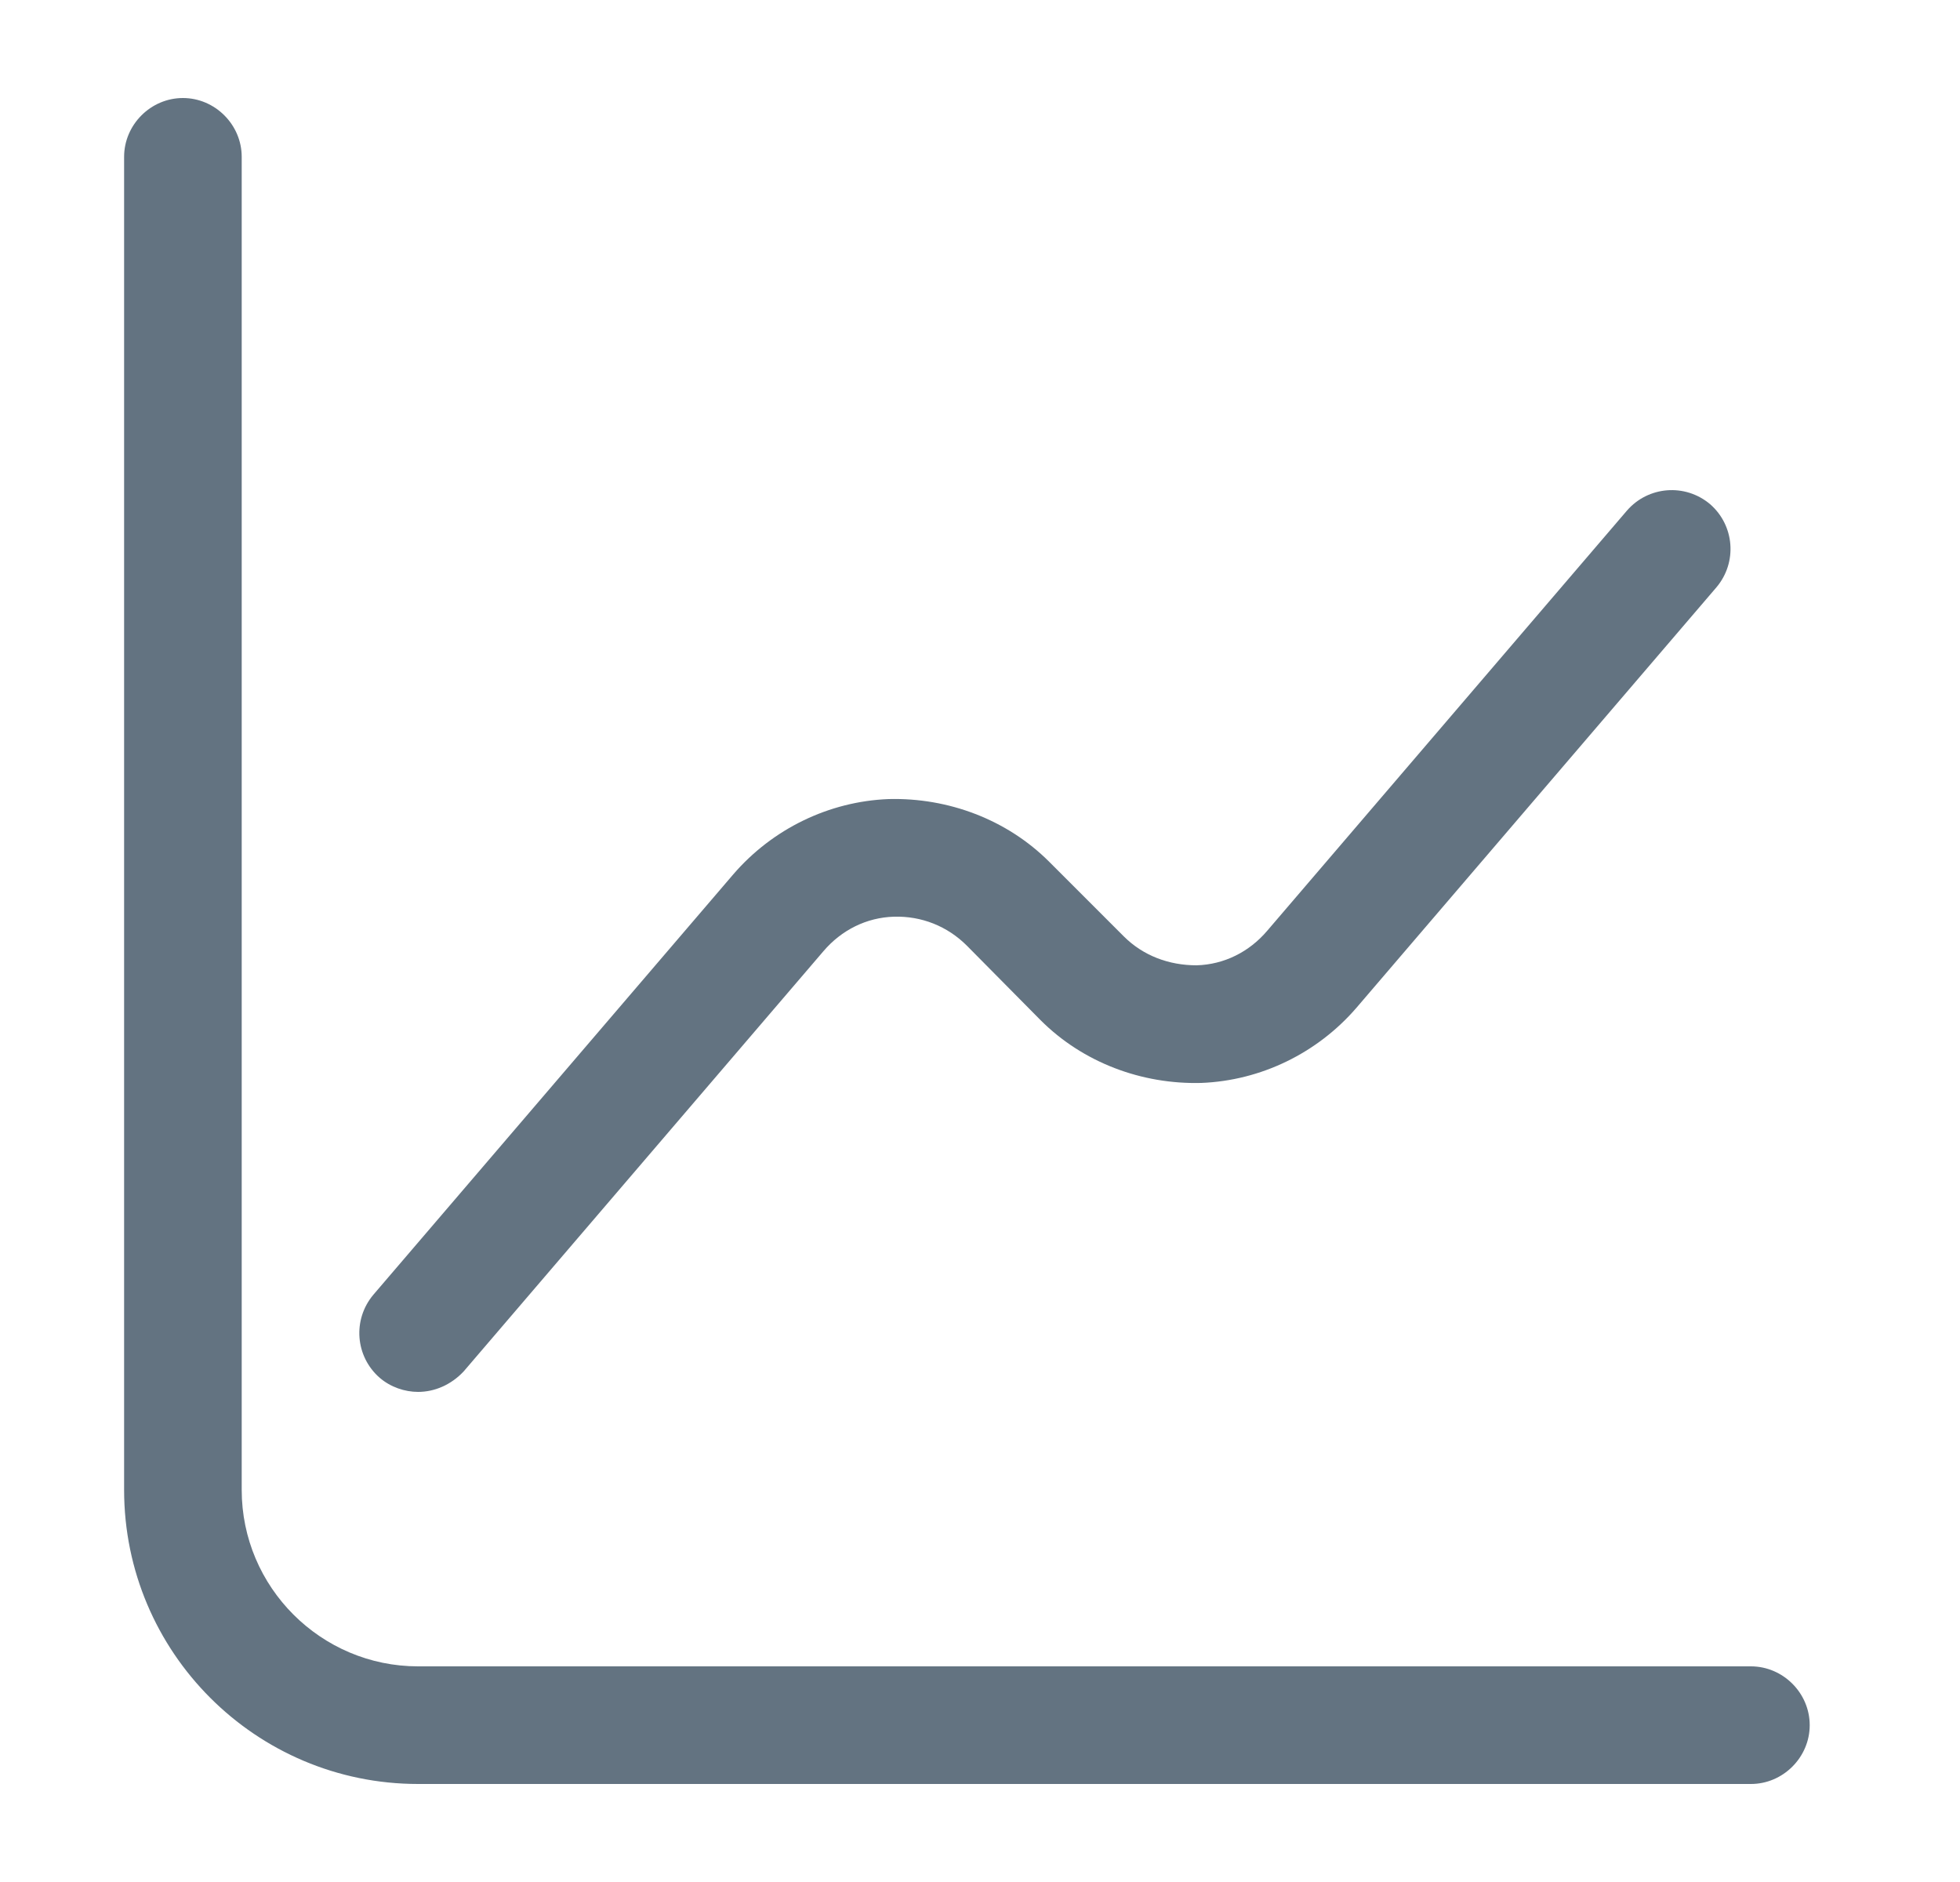 <svg width="25" height="24" viewBox="0 0 25 24" fill="none" xmlns="http://www.w3.org/2000/svg">
<path d="M22.333 22.75H5.333C3.263 22.75 1.583 21.07 1.583 19V2C1.583 1.59 1.923 1.25 2.333 1.25C2.743 1.25 3.083 1.59 3.083 2V19C3.083 20.24 4.093 21.25 5.333 21.25H22.333C22.743 21.25 23.083 21.59 23.083 22C23.083 22.41 22.743 22.75 22.333 22.75Z" fill="#637381"/>
<path d="M5.333 17.75C5.163 17.75 4.983 17.69 4.843 17.57C4.533 17.3 4.493 16.83 4.763 16.51L9.353 11.15C9.853 10.57 10.573 10.22 11.333 10.19C12.093 10.17 12.843 10.45 13.383 10.99L14.333 11.94C14.583 12.19 14.913 12.31 15.263 12.31C15.613 12.3 15.933 12.14 16.163 11.87L20.753 6.51C21.023 6.2 21.493 6.16 21.813 6.43C22.123 6.7 22.163 7.17 21.893 7.49L17.303 12.85C16.803 13.43 16.083 13.78 15.323 13.81C14.563 13.83 13.813 13.55 13.273 13.01L12.333 12.06C12.083 11.81 11.753 11.68 11.403 11.69C11.053 11.7 10.733 11.86 10.503 12.13L5.913 17.49C5.753 17.66 5.543 17.75 5.333 17.75Z" fill="#637381"/>
</svg>
